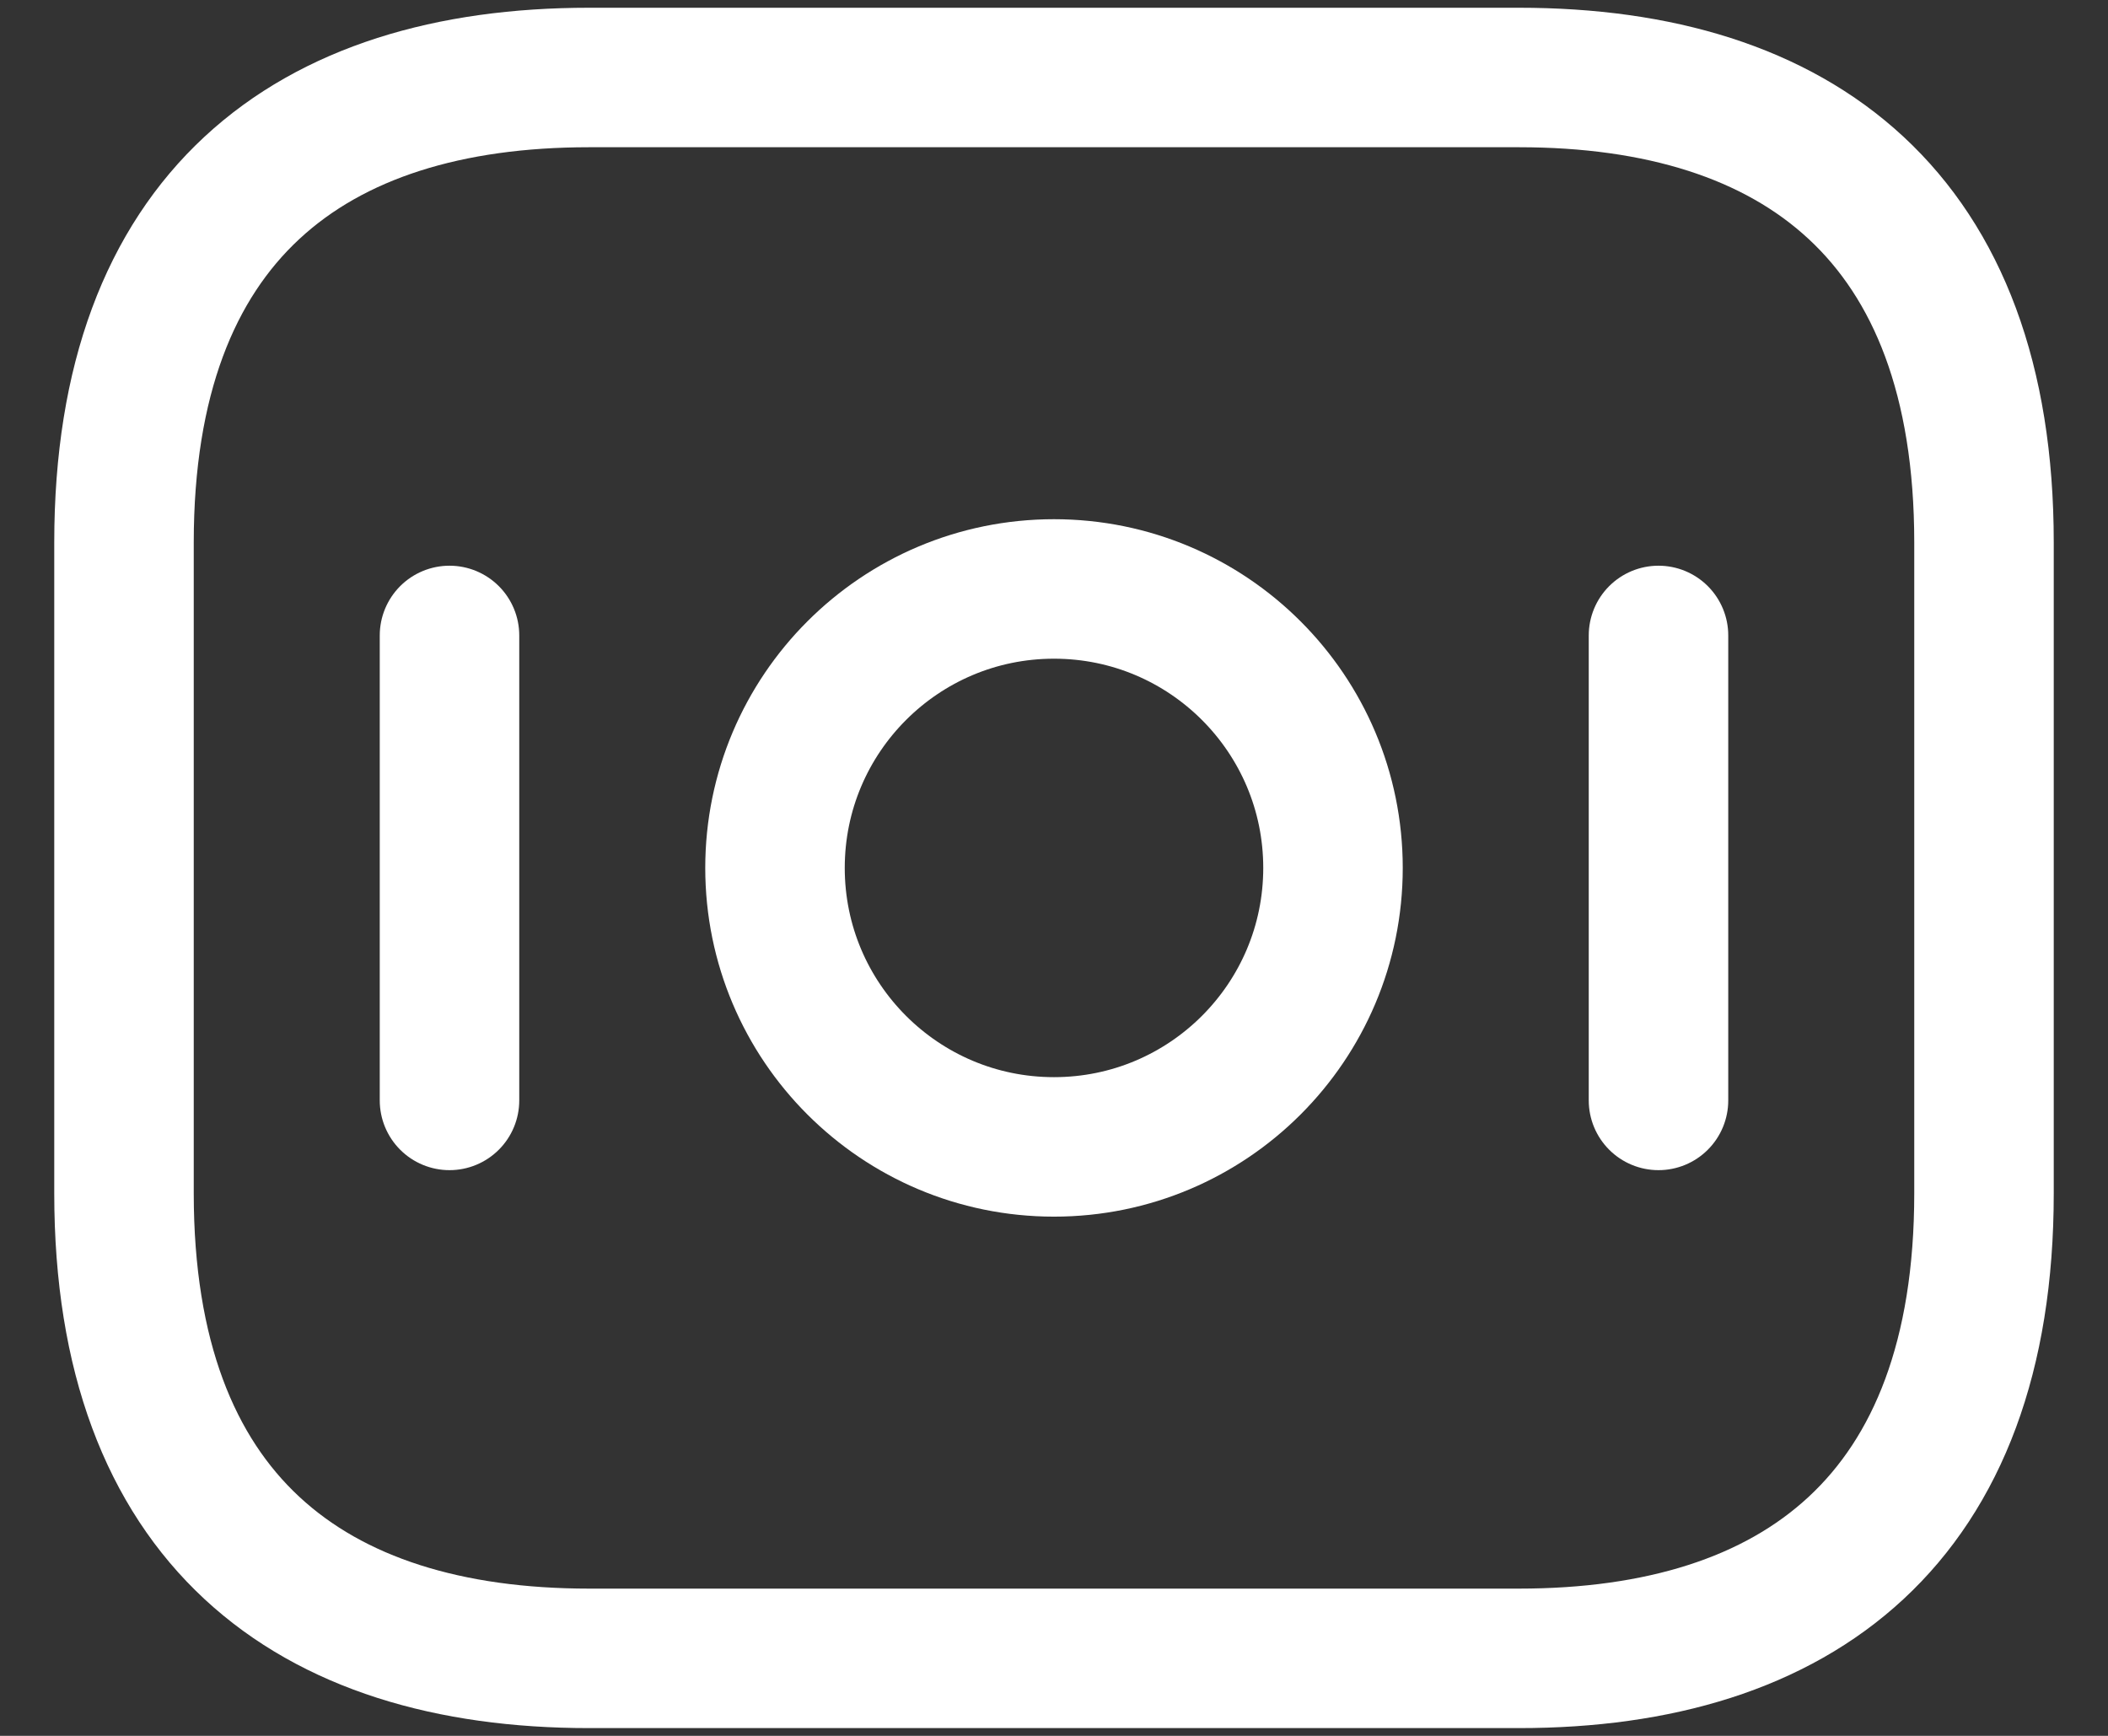 <?xml version="1.0" encoding="UTF-8"?>
<svg xmlns="http://www.w3.org/2000/svg" width="34" height="28" viewBox="0 0 34 28" fill="none">
  <rect x="0" y="0" width="34" height="28" fill="#333333" stroke="none"/>
  <path d="M24.5 26.75H9.5C5 26.75 2 24.5 2 19.25V8.75C2 3.5 5 1.25 9.5 1.25H24.5C29 1.25 32 3.5 32 8.75V19.25C32 24.5 29 26.75 24.5 26.75Z" stroke="white" stroke-width="2.25" stroke-miterlimit="10" stroke-linecap="round" stroke-linejoin="round"></path>
  <path d="M17 18.5C19.485 18.5 21.5 16.485 21.5 14C21.5 11.515 19.485 9.5 17 9.5C14.515 9.5 12.5 11.515 12.5 14C12.5 16.485 14.515 18.5 17 18.5Z" stroke="white" stroke-width="2.25" stroke-miterlimit="10" stroke-linecap="round" stroke-linejoin="round"></path>
  <path d="M7.25 10.25V17.75" stroke="white" stroke-width="2.25" stroke-miterlimit="10" stroke-linecap="round" stroke-linejoin="round"></path>
  <path d="M26.75 10.25V17.75" stroke="white" stroke-width="2.25" stroke-miterlimit="10" stroke-linecap="round" stroke-linejoin="round"></path>
</svg>
